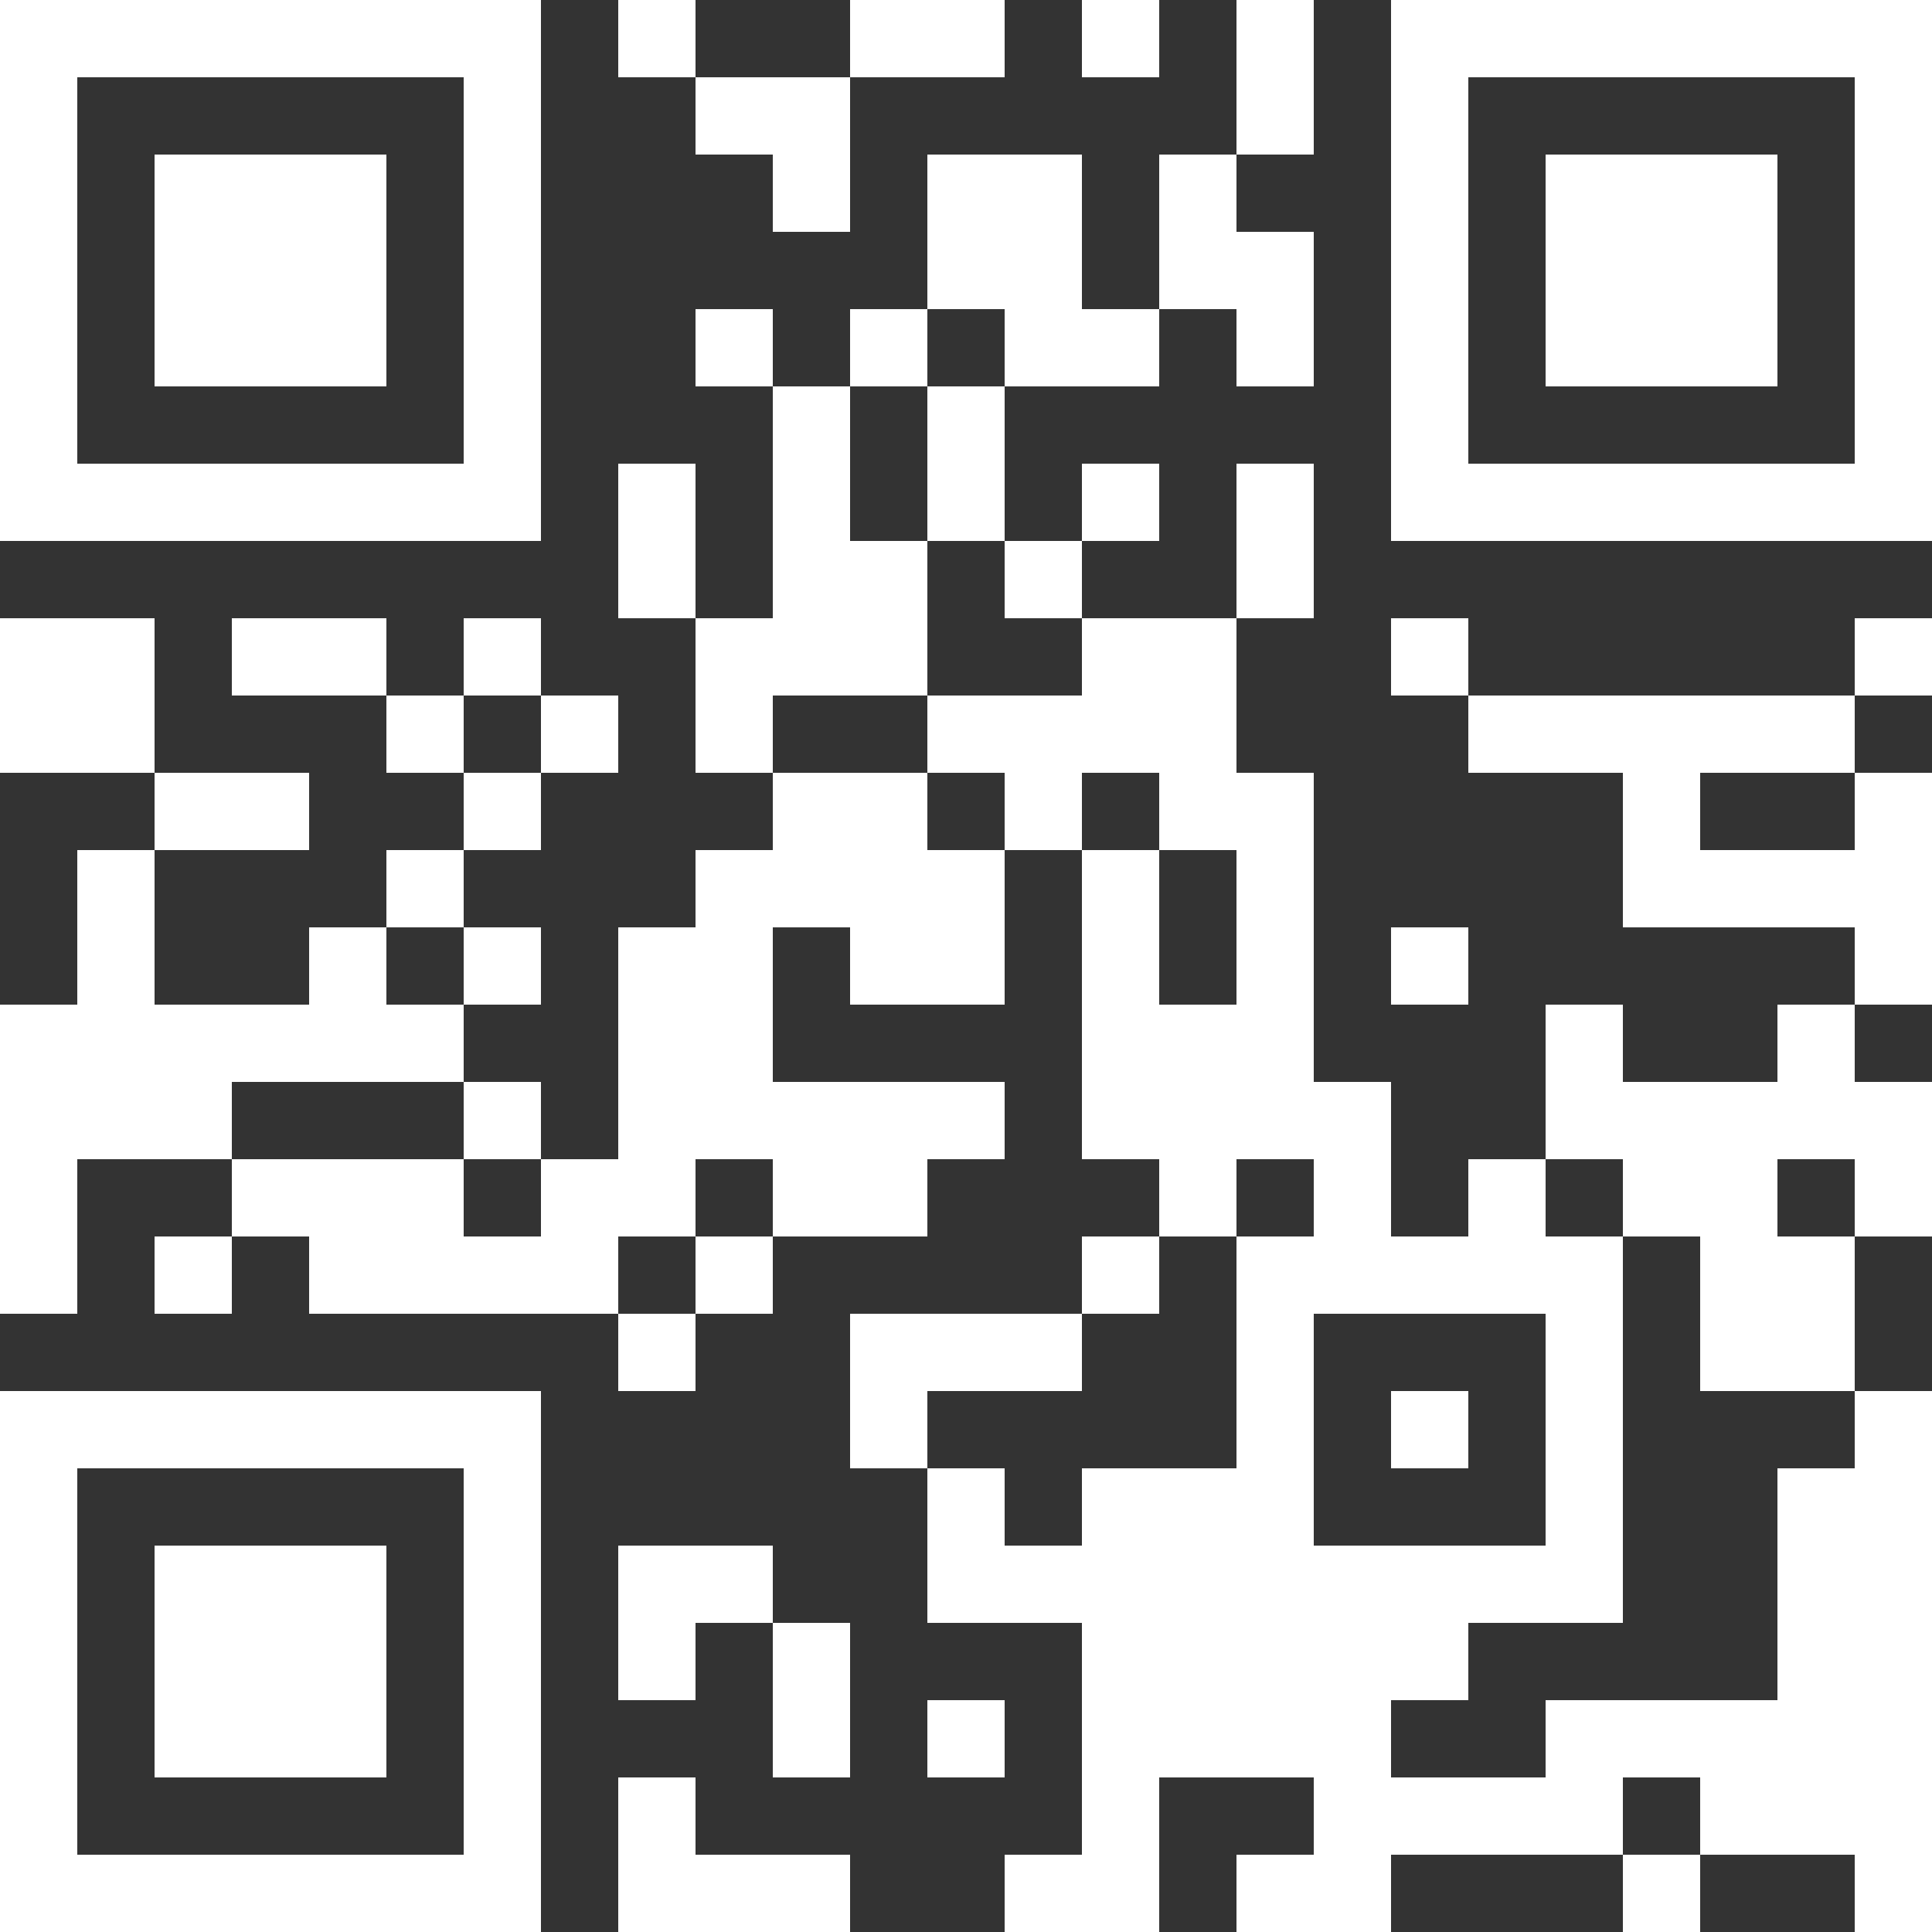 <svg width="96" height="96" viewBox="0 0 96 96" fill="none" xmlns="http://www.w3.org/2000/svg">
<rect x="0" y="0" width="96" height="96" fill="#333333" stroke="none"/>
<path fill-rule="evenodd" clip-rule="evenodd" d="M0 13.44V26.88H13.44H26.88V13.44V0H13.44H0V13.44ZM30.72 1.92V3.84H32.64H34.56V5.76V7.68H36.48H38.4V9.6V11.52H40.32H42.24V7.68V3.84H46.08H49.92V1.92V0H46.08H42.24V1.92V3.84H38.4H34.56V1.92V0H32.64H30.72V1.92ZM53.76 1.92V3.84H55.68H57.6V1.92V0H55.68H53.76V1.92ZM61.44 3.84V7.68H59.52H57.6V11.52V15.36H55.68H53.76V11.52V7.68H49.92H46.08V11.52V15.36H44.16H42.24V17.28V19.2H40.32H38.4V17.28V15.36H36.48H34.56V17.28V19.2H36.48H38.4V24.96V30.72H36.48H34.56V26.88V23.04H32.64H30.72V26.88V30.72H32.64H34.56V34.56V38.4H36.48H38.4V40.32V42.24H36.48H34.56V44.16V46.08H32.64H30.72V51.84V57.6H28.8H26.88V55.68V53.76H24.96H23.04V51.84V49.92H24.96H26.88V48V46.08H24.96H23.04V44.16V42.24H24.96H26.88V40.32V38.4H28.8H30.72V36.48V34.56H28.8H26.88V32.64V30.72H24.96H23.04V32.64V34.56H21.12H19.2V32.64V30.72H15.36H11.52V32.64V34.56H15.36H19.2V36.48V38.4H21.12H23.04V40.32V42.24H21.12H19.2V44.16V46.08H17.28H15.36V48V49.92H11.52H7.68V46.08V42.24H11.52H15.36V40.32V38.4H11.52H7.68V34.56V30.72H3.84H0V34.56V38.4H3.84H7.68V40.32V42.24H5.76H3.84V46.08V49.92H1.92H0V57.6V65.28H1.92H3.84V61.44V57.6H7.68H11.52V59.52V61.44H9.6H7.68V63.36V65.28H9.6H11.52V63.36V61.44H13.44H15.36V63.36V65.28H23.04H30.72V67.2V69.12H32.64H34.56V67.2V65.28H36.48H38.4V63.36V61.44H42.24H46.08V59.52V57.6H48H49.92V55.68V53.76H44.16H38.4V49.92V46.08H40.32H42.24V48V49.92H46.08H49.92V46.08V42.24H51.84H53.76V49.92V57.6H55.68H57.6V59.52V61.44H55.68H53.76V63.36V65.28H48H42.24V69.12V72.96H44.16H46.08V76.8V80.64H49.92H53.76V86.4V92.16H51.84H49.92V94.08V96H53.76H57.6V92.16V88.32H61.44H65.28V90.24V92.16H63.36H61.44V94.08V96H65.28H69.12V94.08V92.16H74.88H80.64V94.08V96H82.56H84.48V94.08V92.16H88.32H92.16V94.08V96H94.08H96V82.56V69.12H94.08H92.16V65.28V61.44H94.08H96V57.6V53.76H94.08H92.16V51.84V49.92H94.08H96V44.16V38.4H94.08H92.16V36.48V34.56H94.08H96V32.64V30.72H94.08H92.16V32.64V34.56H82.56H72.96V32.64V30.72H71.04H69.12V32.64V34.56H71.04H72.96V36.48V38.4H76.8H80.64V42.24V46.08H86.4H92.16V48V49.92H90.24H88.32V51.84V53.76H84.48H80.64V51.84V49.92H78.72H76.8V53.76V57.6H74.88H72.96V59.52V61.44H71.04H69.12V57.6V53.76H67.2H65.28V46.08V38.4H63.36H61.44V34.56V30.72H63.36H65.28V26.88V23.04H63.36H61.44V26.88V30.72H57.6H53.76V28.8V26.88H55.68H57.6V24.96V23.04H55.68H53.76V24.96V26.88H51.84H49.92V23.04V19.2H53.76H57.6V17.28V15.36H59.52H61.44V17.28V19.2H63.36H65.28V15.36V11.52H63.36H61.44V9.6V7.68H63.36H65.28V3.84V0H63.36H61.44V3.84ZM69.12 13.44V26.88H82.56H96V13.44V0H82.56H69.12V13.44ZM23.04 13.44V23.04H13.44H3.84V13.44V3.84H13.44H23.04V13.44ZM92.16 13.44V23.04H82.56H72.96V13.44V3.84H82.56H92.16V13.44ZM7.68 13.44V19.2H13.44H19.2V13.44V7.68H13.44H7.68V13.44ZM76.8 13.44V19.2H82.56H88.32V13.44V7.68H82.56H76.8V13.44ZM49.92 17.28V19.2H48H46.08V23.04V26.88H48H49.92V28.8V30.72H51.84H53.76V32.64V34.56H49.92H46.08V36.48V38.4H48H49.92V40.32V42.24H48H46.08V40.32V38.4H42.24H38.4V36.48V34.56H42.24H46.08V30.72V26.88H44.16H42.24V23.04V19.2H44.16H46.08V17.28V15.36H48H49.92V17.28ZM26.88 36.48V38.4H24.96H23.04V36.48V34.56H24.96H26.88V36.48ZM57.6 40.32V42.24H59.52H61.44V46.08V49.92H59.52H57.6V46.08V42.24H55.68H53.76V40.32V38.4H55.68H57.6V40.32ZM92.16 40.32V42.24H88.32H84.48V40.32V38.4H88.32H92.16V40.32ZM23.04 48V49.92H21.12H19.2V48V46.08H21.12H23.04V48ZM69.12 48V49.92H71.04H72.96V48V46.08H71.04H69.12V48ZM23.04 55.68V57.6H24.96H26.88V59.52V61.44H24.96H23.04V59.52V57.6H17.28H11.52V55.68V53.76H17.28H23.04V55.68ZM38.4 59.52V61.44H36.48H34.56V63.36V65.28H32.64H30.72V63.36V61.44H32.64H34.56V59.52V57.6H36.48H38.4V59.52ZM65.28 59.52V61.44H63.36H61.44V67.2V72.96H57.6H53.76V74.88V76.8H51.84H49.92V74.88V72.96H48H46.08V71.04V69.12H49.92H53.76V67.2V65.28H55.68H57.6V63.36V61.44H59.52H61.44V59.52V57.6H63.36H65.28V59.52ZM80.64 59.52V61.44H82.56H84.48V65.28V69.12H88.32H92.16V71.04V72.96H90.24H88.32V78.72V84.48H82.56H76.8V86.4V88.32H72.96H69.12V86.4V84.48H71.04H72.96V82.56V80.64H76.8H80.64V71.04V61.44H78.72H76.8V59.52V57.6H78.72H80.64V59.52ZM92.16 59.52V61.44H90.24H88.32V59.52V57.6H90.24H92.16V59.52ZM76.8 71.04V76.8H71.04H65.28V71.04V65.28H71.04H76.8V71.04ZM0 82.56V96H13.44H26.88V82.56V69.12H13.44H0V82.56ZM69.12 71.04V72.96H71.04H72.96V71.04V69.12H71.04H69.12V71.04ZM23.04 82.56V92.16H13.44H3.84V82.56V72.96H13.44H23.04V82.56ZM7.68 82.56V88.32H13.44H19.2V82.56V76.8H13.44H7.68V82.56ZM30.72 80.64V84.48H32.64H34.56V82.56V80.64H36.48H38.4V84.48V88.32H40.32H42.24V84.48V80.64H40.32H38.4V78.72V76.8H34.56H30.72V80.64ZM46.08 86.4V88.32H48H49.92V86.4V84.48H48H46.08V86.4ZM30.72 92.16V96H36.48H42.24V94.08V92.16H38.4H34.56V90.24V88.32H32.64H30.72V92.16ZM84.48 90.24V92.16H82.56H80.64V90.24V88.32H82.56H84.48V90.24Z" fill="white"/>
</svg>
